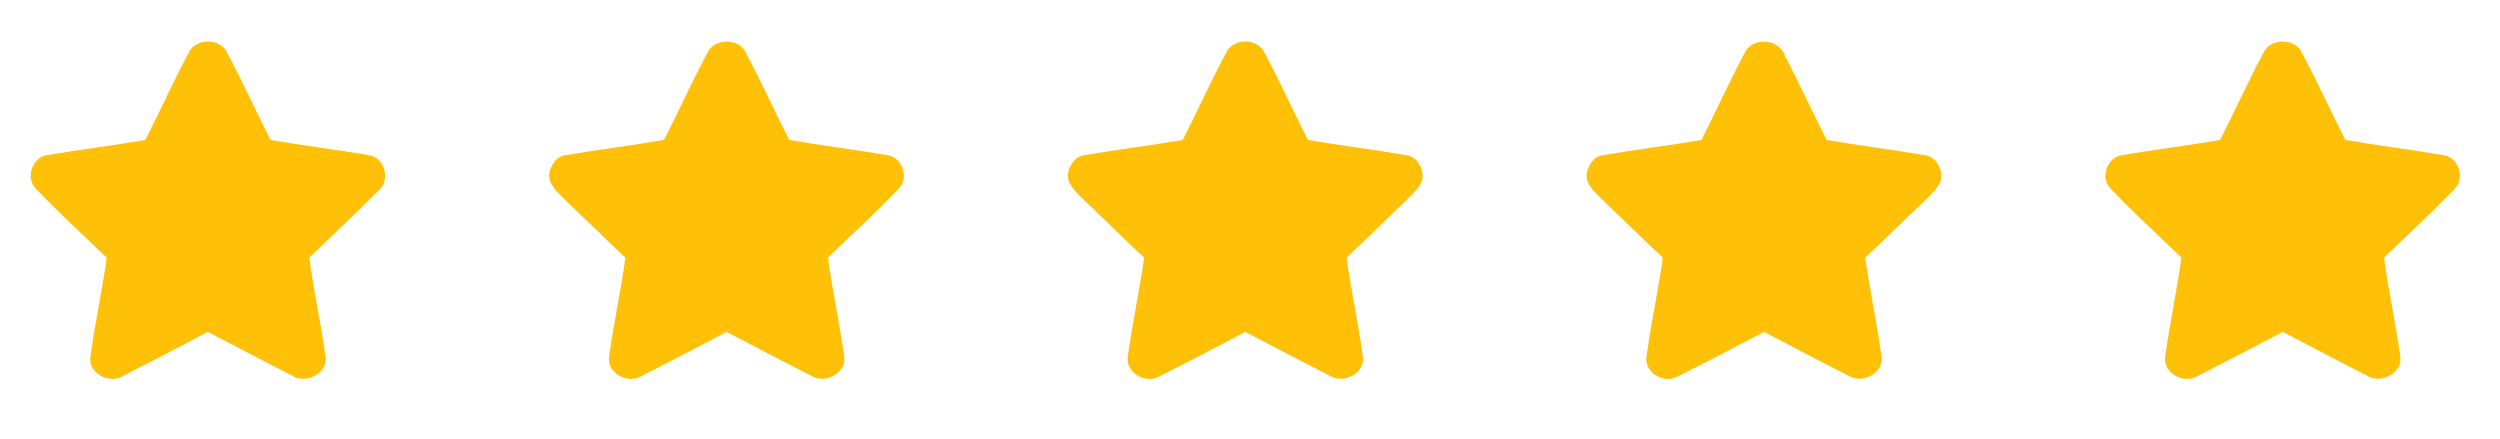 <?xml version="1.0" encoding="UTF-8" ?>
<!DOCTYPE svg PUBLIC "-//W3C//DTD SVG 1.1//EN" "http://www.w3.org/Graphics/SVG/1.1/DTD/svg11.dtd">
<svg width="535pt" height="94pt" viewBox="0 0 535 94" version="1.1" xmlns="http://www.w3.org/2000/svg">
<g id="#ffffffff">
</g>
<g id="#ffc107ff">
<path fill="#ffc107" opacity="1.00" d=" M 40.33 11.38 C 41.74 8.08 47.21 8.05 48.64 11.34 C 51.91 17.45 54.75 23.77 57.90 29.94 C 64.92 31.18 71.99 32.00 79.01 33.22 C 82.43 33.76 83.63 38.74 80.90 40.88 C 76.09 45.74 71.10 50.42 66.17 55.14 C 67.13 62.13 68.64 69.03 69.62 76.01 C 70.42 79.75 65.58 82.32 62.59 80.42 C 56.52 77.34 50.50 74.15 44.45 71.02 C 38.47 74.22 32.44 77.33 26.40 80.42 C 23.39 82.35 18.65 79.84 19.38 76.09 C 20.35 69.08 21.84 62.16 22.84 55.16 C 17.78 50.23 12.51 45.49 7.65 40.36 C 5.39 38.12 6.91 33.65 10.03 33.21 C 17.03 32.00 24.09 31.16 31.10 29.95 C 34.23 23.79 37.09 17.48 40.33 11.38 Z" />
<path fill="#ffc107" opacity="1.00" d=" M 151.36 11.34 C 152.78 8.08 158.19 8.07 159.63 11.32 C 162.90 17.44 165.75 23.77 168.90 29.94 C 175.91 31.17 182.98 32.01 189.99 33.22 C 193.10 33.67 194.61 38.13 192.34 40.36 C 187.48 45.48 182.23 50.23 177.17 55.14 C 178.15 62.13 179.64 69.04 180.62 76.03 C 181.41 79.75 176.58 82.31 173.60 80.42 C 167.54 77.34 161.52 74.19 155.50 71.02 C 149.48 74.19 143.46 77.34 137.40 80.42 C 134.38 82.36 129.63 79.82 130.38 76.06 C 131.35 69.06 132.86 62.15 133.84 55.15 C 129.37 50.95 125.00 46.63 120.56 42.41 C 119.12 40.93 117.20 39.28 117.57 36.98 C 117.97 35.25 119.10 33.42 121.03 33.21 C 128.04 32.00 135.10 31.17 142.11 29.93 C 145.24 23.76 148.10 17.45 151.36 11.34 Z" />
<path fill="#ffc107" opacity="1.00" d=" M 262.36 11.33 C 263.80 8.05 269.27 8.08 270.67 11.39 C 273.92 17.49 276.77 23.79 279.91 29.95 C 286.90 31.15 293.96 32.00 300.95 33.21 C 303.47 33.54 304.99 36.57 304.25 38.87 C 303.53 40.48 302.16 41.65 300.95 42.88 C 296.66 46.94 292.47 51.11 288.16 55.15 C 289.16 62.16 290.64 69.08 291.62 76.09 C 292.36 79.80 287.56 82.29 284.60 80.43 C 278.54 77.33 272.51 74.19 266.50 71.02 C 260.26 74.27 254.07 77.61 247.77 80.70 C 244.76 82.15 240.65 79.46 241.38 76.02 C 242.37 69.04 243.85 62.13 244.84 55.15 C 240.38 50.96 236.03 46.65 231.59 42.44 C 230.14 40.94 228.19 39.29 228.57 36.97 C 228.97 35.23 230.13 33.40 232.07 33.21 C 239.06 31.99 246.11 31.17 253.10 29.94 C 256.25 23.77 259.10 17.44 262.36 11.33 Z" />
<path fill="#ffc107" opacity="1.00" d=" M 373.34 11.37 C 374.93 7.77 380.80 8.24 382.00 11.95 C 385.05 17.91 387.89 23.97 390.90 29.94 C 397.90 31.17 404.95 32.00 411.95 33.21 C 414.47 33.54 415.99 36.57 415.25 38.87 C 414.52 40.49 413.15 41.67 411.93 42.91 C 407.64 46.95 403.47 51.12 399.16 55.15 C 400.15 62.16 401.65 69.10 402.62 76.11 C 403.34 79.82 398.53 82.30 395.58 80.41 C 389.53 77.33 383.51 74.19 377.51 71.02 C 371.25 74.26 365.05 77.63 358.72 80.72 C 355.72 82.12 351.68 79.46 352.38 76.05 C 353.36 69.06 354.85 62.14 355.84 55.15 C 351.37 50.96 347.03 46.65 342.59 42.44 C 341.14 40.94 339.17 39.28 339.58 36.95 C 339.98 35.22 341.13 33.40 343.06 33.21 C 350.05 31.99 357.11 31.17 364.10 29.94 C 367.23 23.78 370.09 17.47 373.34 11.37 Z" />
<path fill="#ffc107" opacity="1.00" d=" M 484.36 11.33 C 485.79 8.07 491.21 8.08 492.64 11.33 C 495.90 17.45 498.75 23.77 501.90 29.94 C 508.91 31.17 515.98 32.01 522.99 33.22 C 526.11 33.67 527.61 38.16 525.33 40.38 C 520.47 45.49 515.23 50.24 510.17 55.14 C 511.13 62.13 512.64 69.03 513.62 76.02 C 514.41 79.77 509.55 82.32 506.56 80.41 C 500.53 77.31 494.51 74.20 488.52 71.02 C 482.49 74.17 476.47 77.34 470.40 80.42 C 467.35 82.38 462.58 79.78 463.39 75.99 C 464.37 69.02 465.85 62.12 466.83 55.14 C 461.76 50.23 456.52 45.48 451.66 40.36 C 449.37 38.11 450.92 33.63 454.06 33.21 C 461.05 31.99 468.11 31.17 475.11 29.93 C 478.24 23.76 481.10 17.44 484.36 11.33 Z" />
</g>
</svg>
